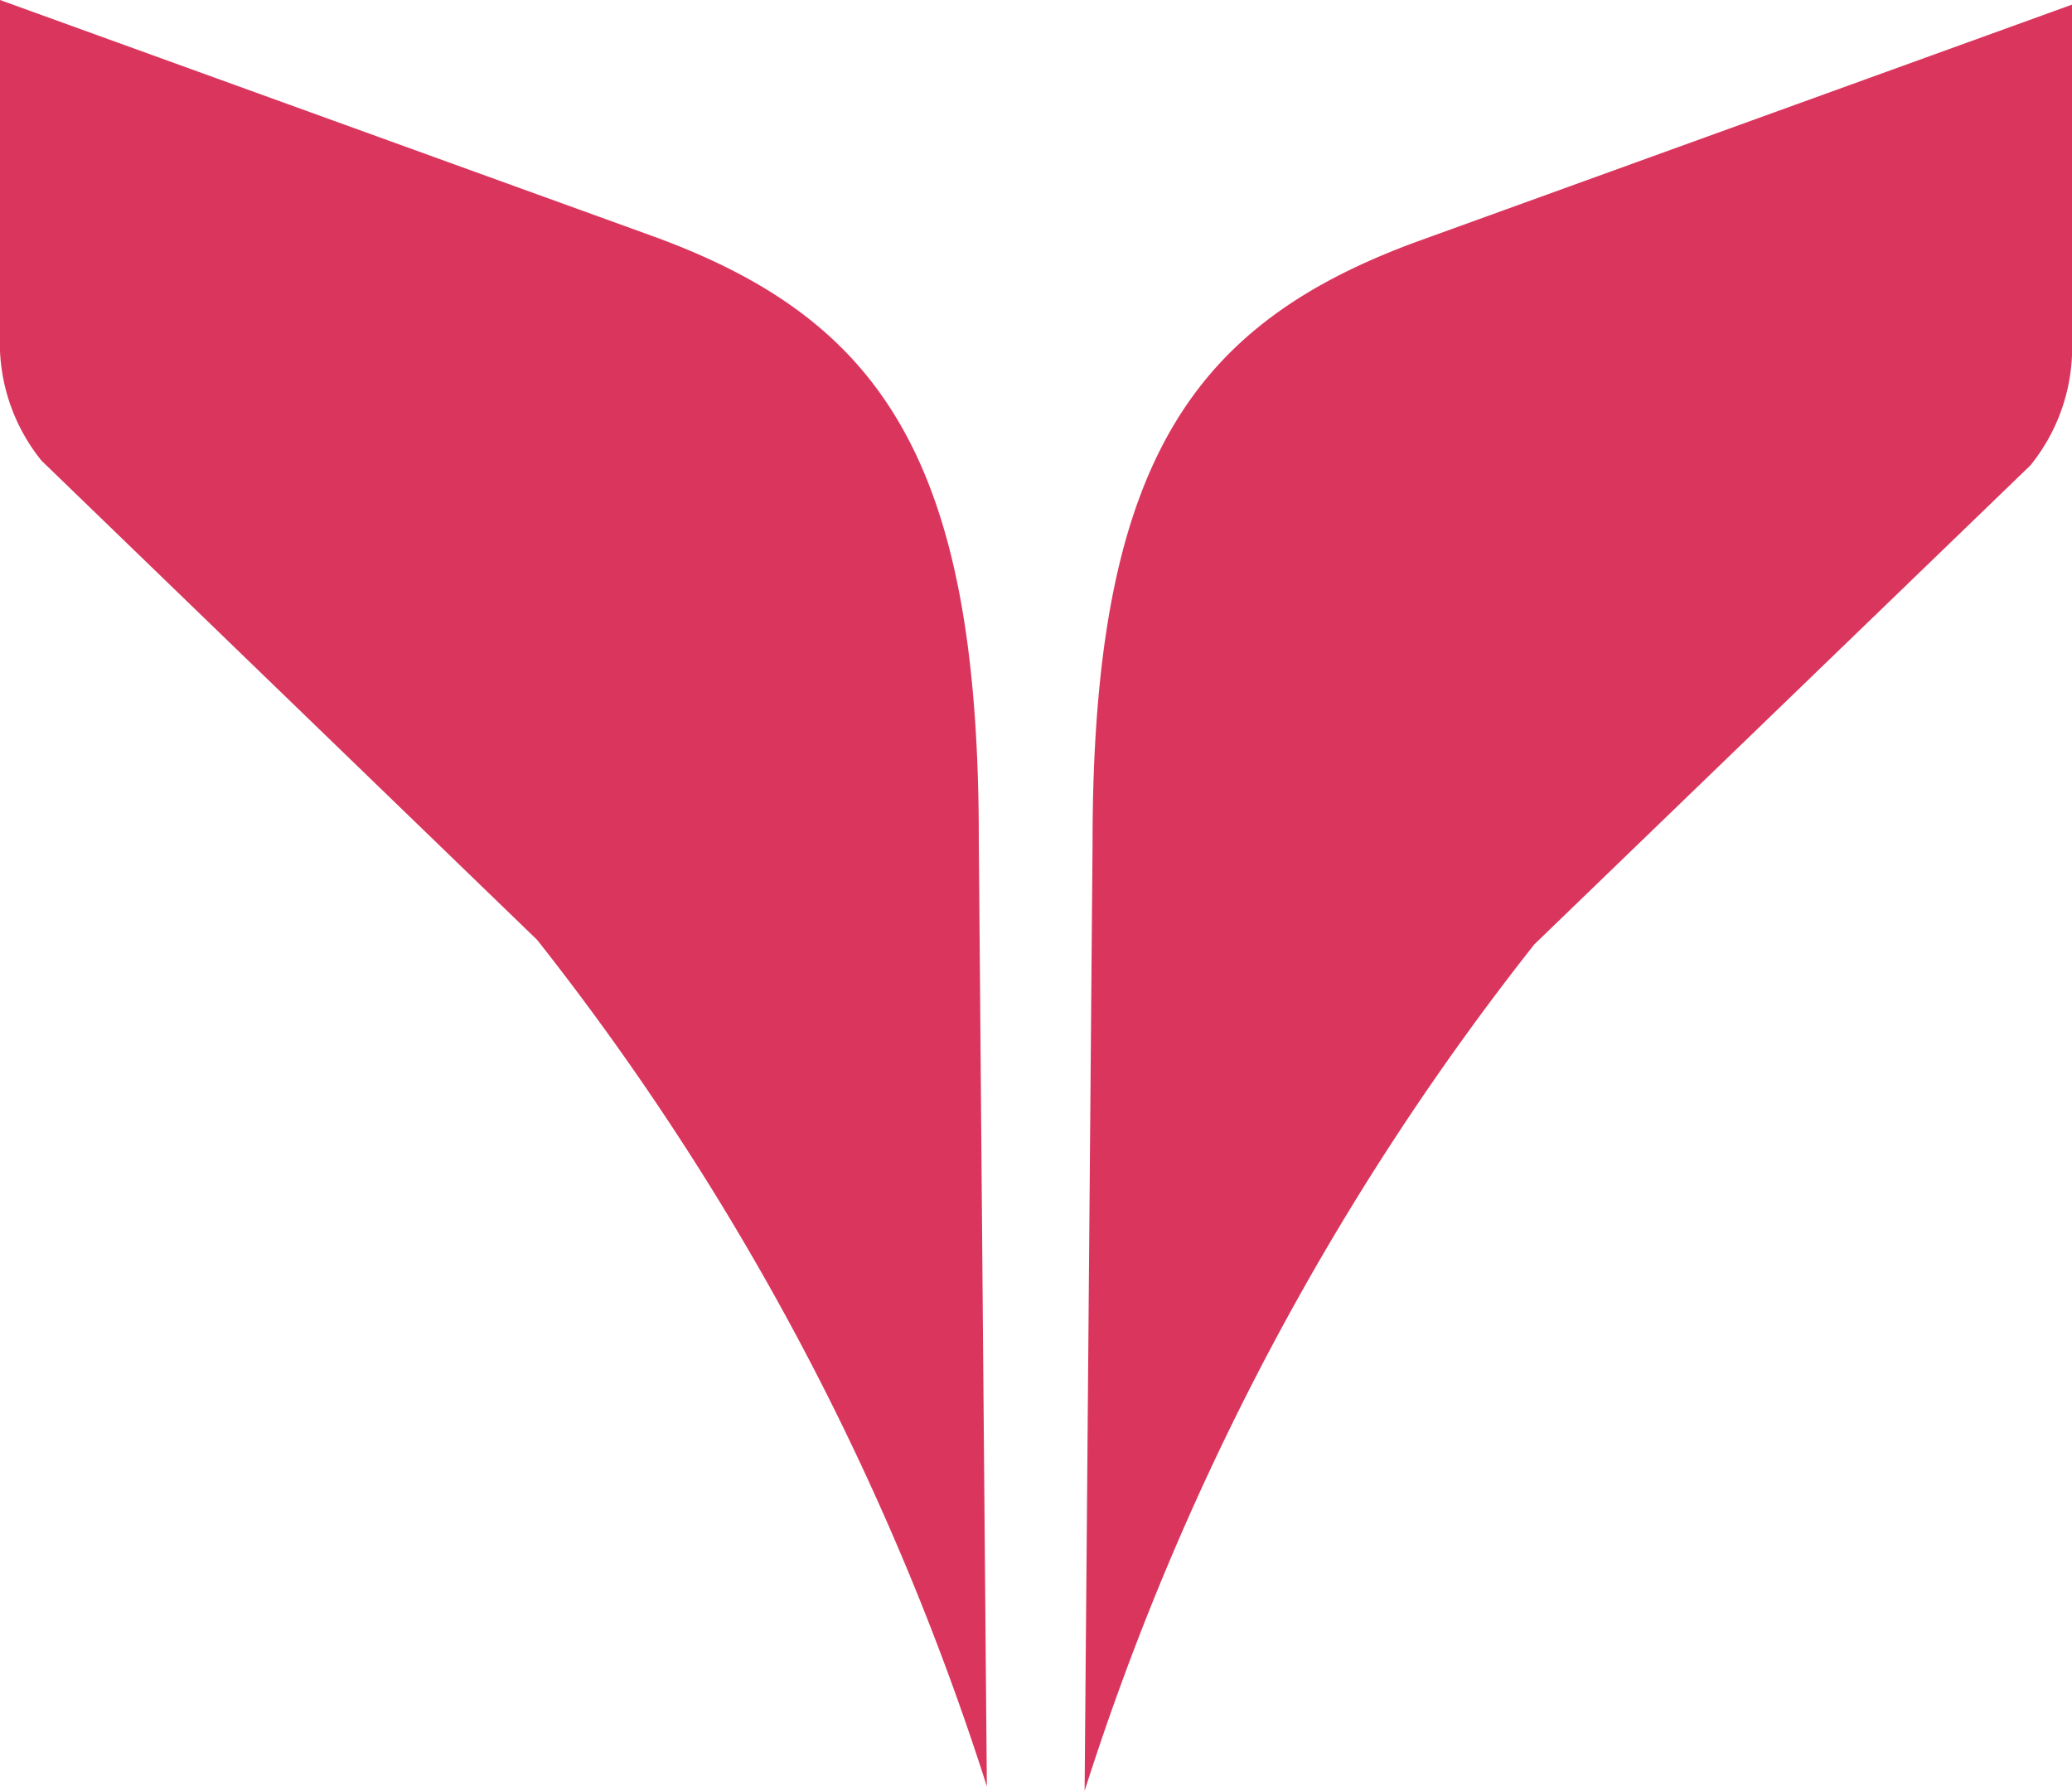 <svg xmlns="http://www.w3.org/2000/svg" viewBox="0 0 156.65 135.4"><defs><style>.cls-1{fill:#da365d;}</style></defs><title>Asset 3</title><g id="Layer_2" data-name="Layer 2"><g id="Layer_1-2" data-name="Layer 1"><path class="cls-1" d="M153.51,35.18a14.17,14.17,0,0,0,3.14-8.3V.35L107.34,18.19C90.16,24.43,82.6,34.91,82.6,63.76L82,135.4a202.18,202.18,0,0,1,34-64"/><path class="cls-1" d="M3.14,34.83A14.17,14.17,0,0,1,0,26.53V0L49.31,17.84C66.48,24.08,74,34.56,74,63.41q.3,35.82.61,71.65a202.39,202.39,0,0,0-34-64"/></g></g></svg>